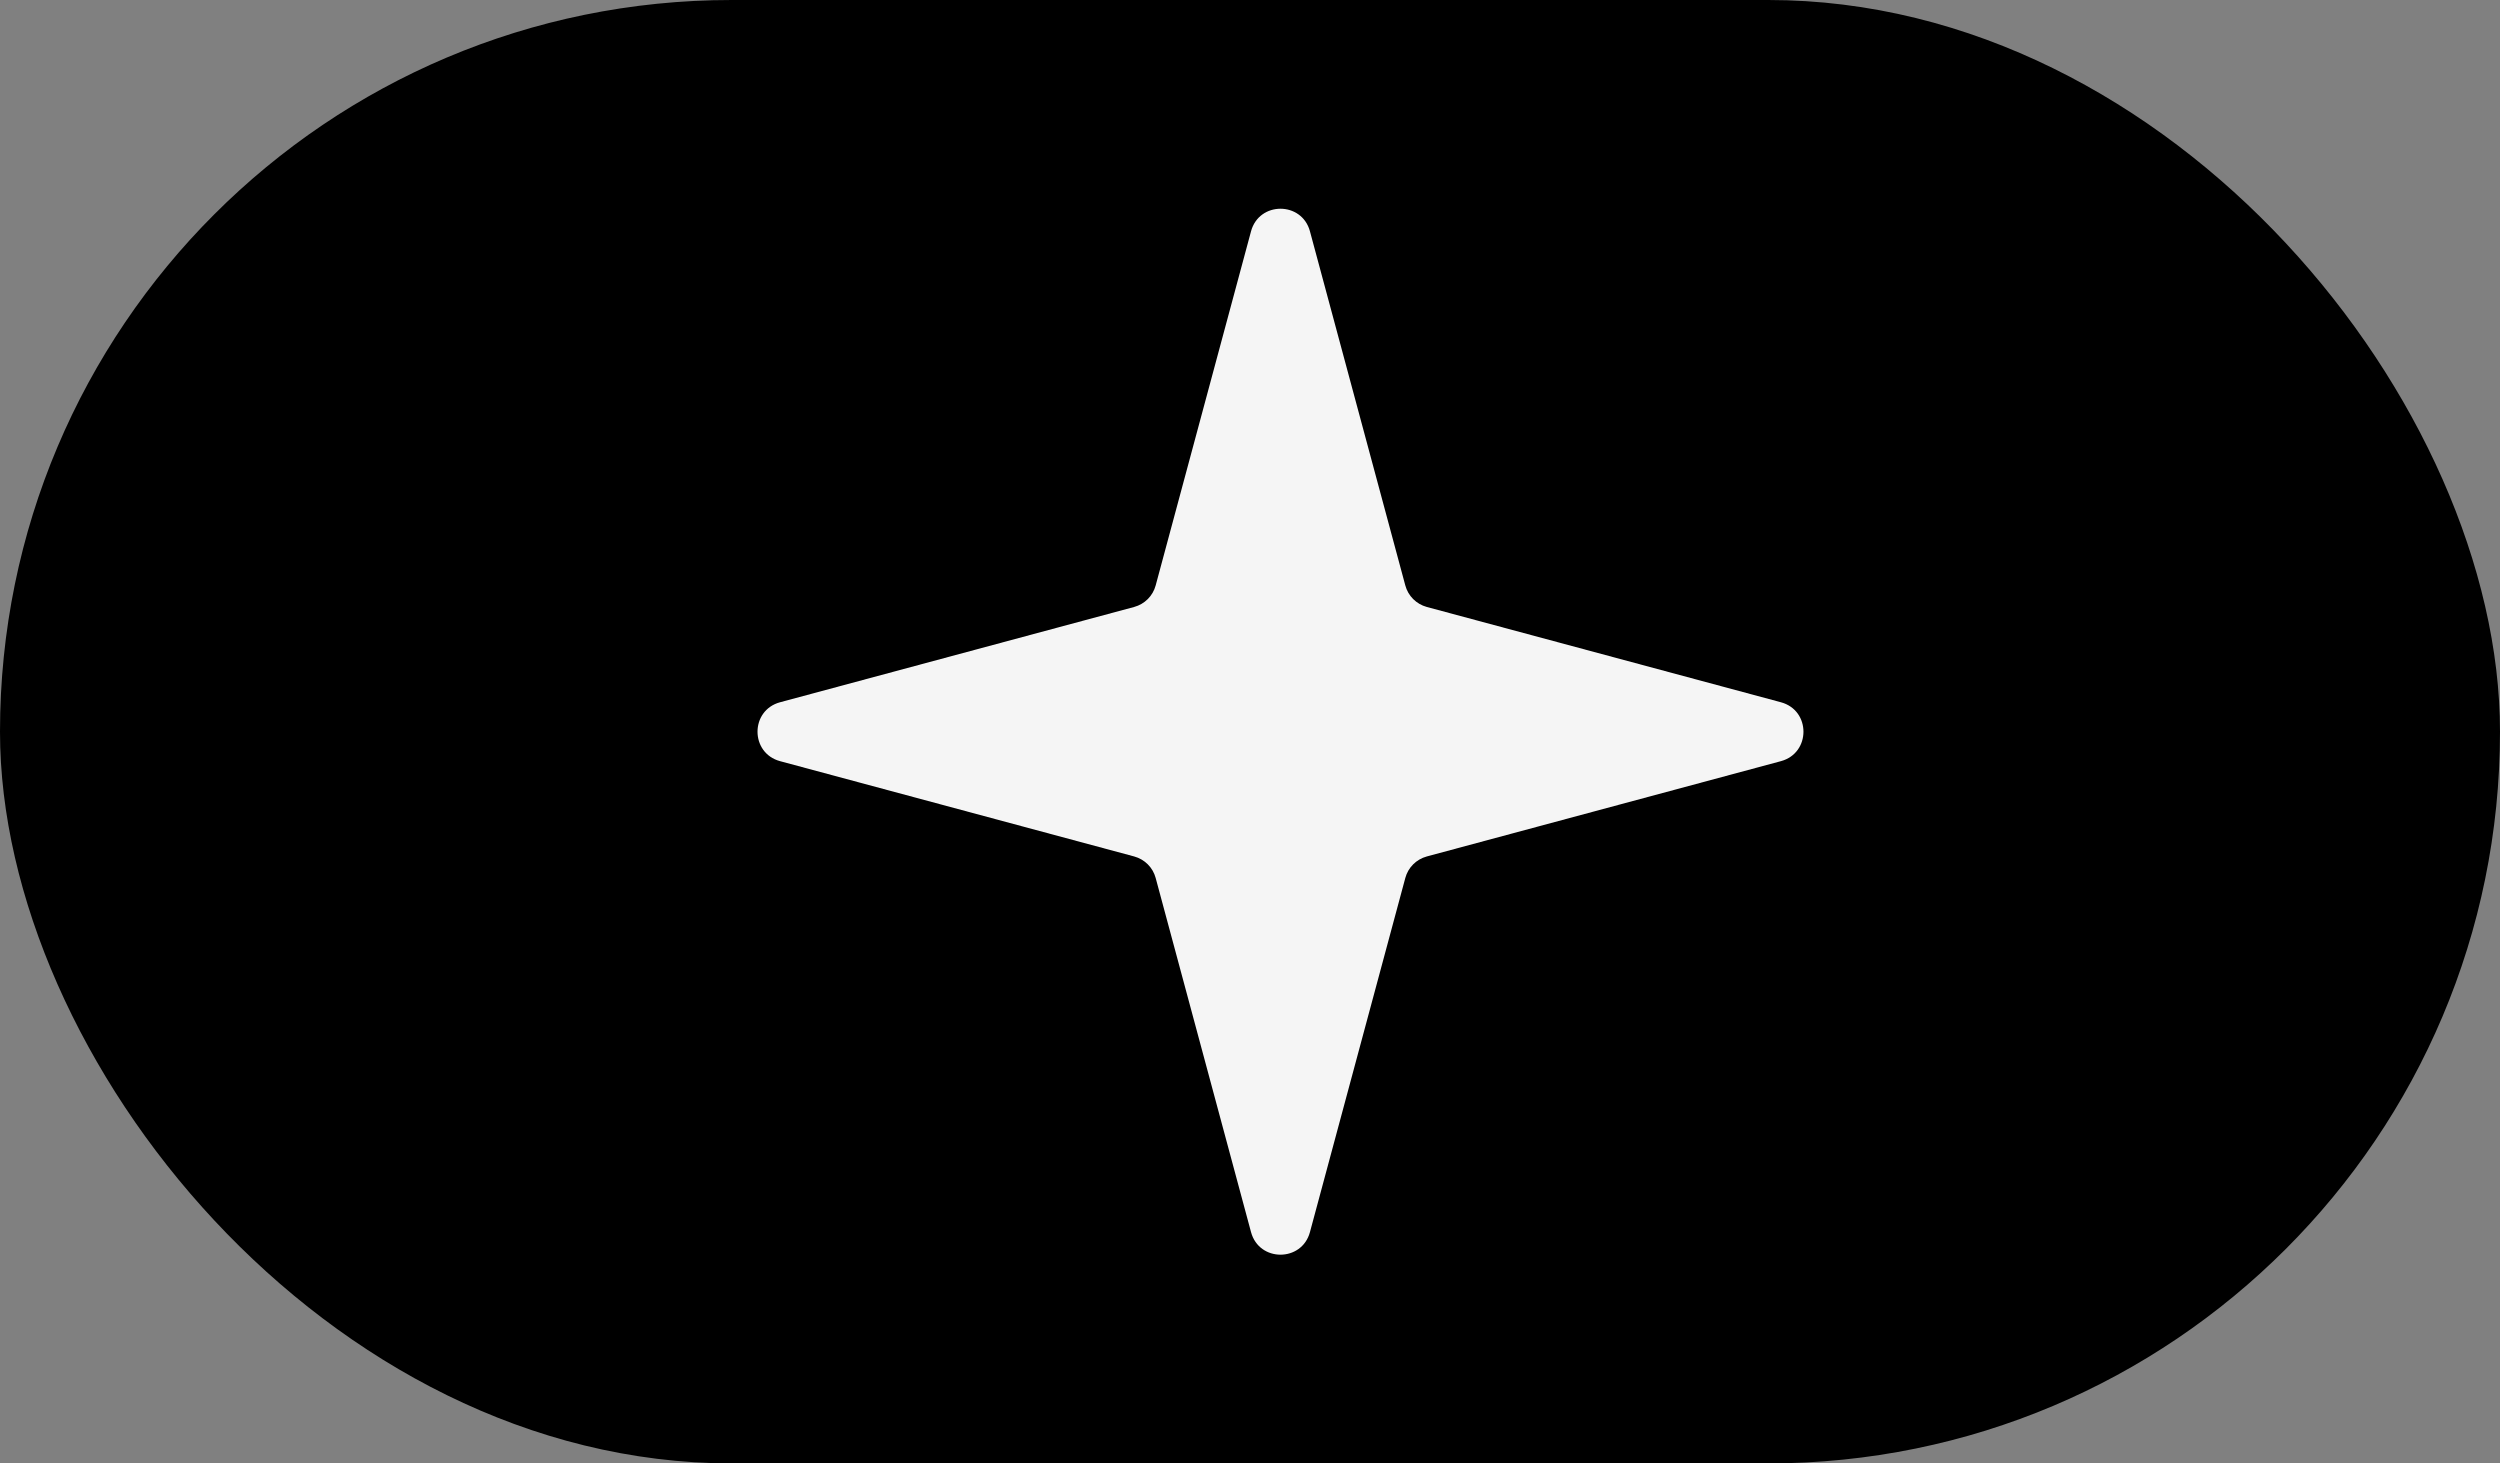 <?xml version="1.0" encoding="utf-8"?>
<svg xmlns="http://www.w3.org/2000/svg" fill="none" height="100%" overflow="visible" preserveAspectRatio="none" style="display: block;" viewBox="0 0 41 24" width="100%">
<rect x="0" y="0" width="41" height="24" fill="#808080" stroke="none"/>
<g id="logo">
<rect fill="black" height="24" id="Rectangle 15" rx="12" width="41"/>
<path d="M20.517 3.793C20.65 3.3 21.35 3.3 21.483 3.793L23.047 9.601C23.093 9.773 23.227 9.907 23.399 9.954L29.207 11.517C29.7 11.65 29.7 12.35 29.207 12.483L23.399 14.046C23.227 14.093 23.093 14.227 23.047 14.399L21.483 20.207C21.35 20.7 20.65 20.7 20.517 20.207L18.953 14.399C18.907 14.227 18.773 14.093 18.601 14.046L12.793 12.483C12.3 12.35 12.3 11.65 12.793 11.517L18.601 9.954C18.773 9.907 18.907 9.773 18.953 9.601L20.517 3.793Z" fill="#F5F5F5" id="Star 1"/>
</g>
</svg>
